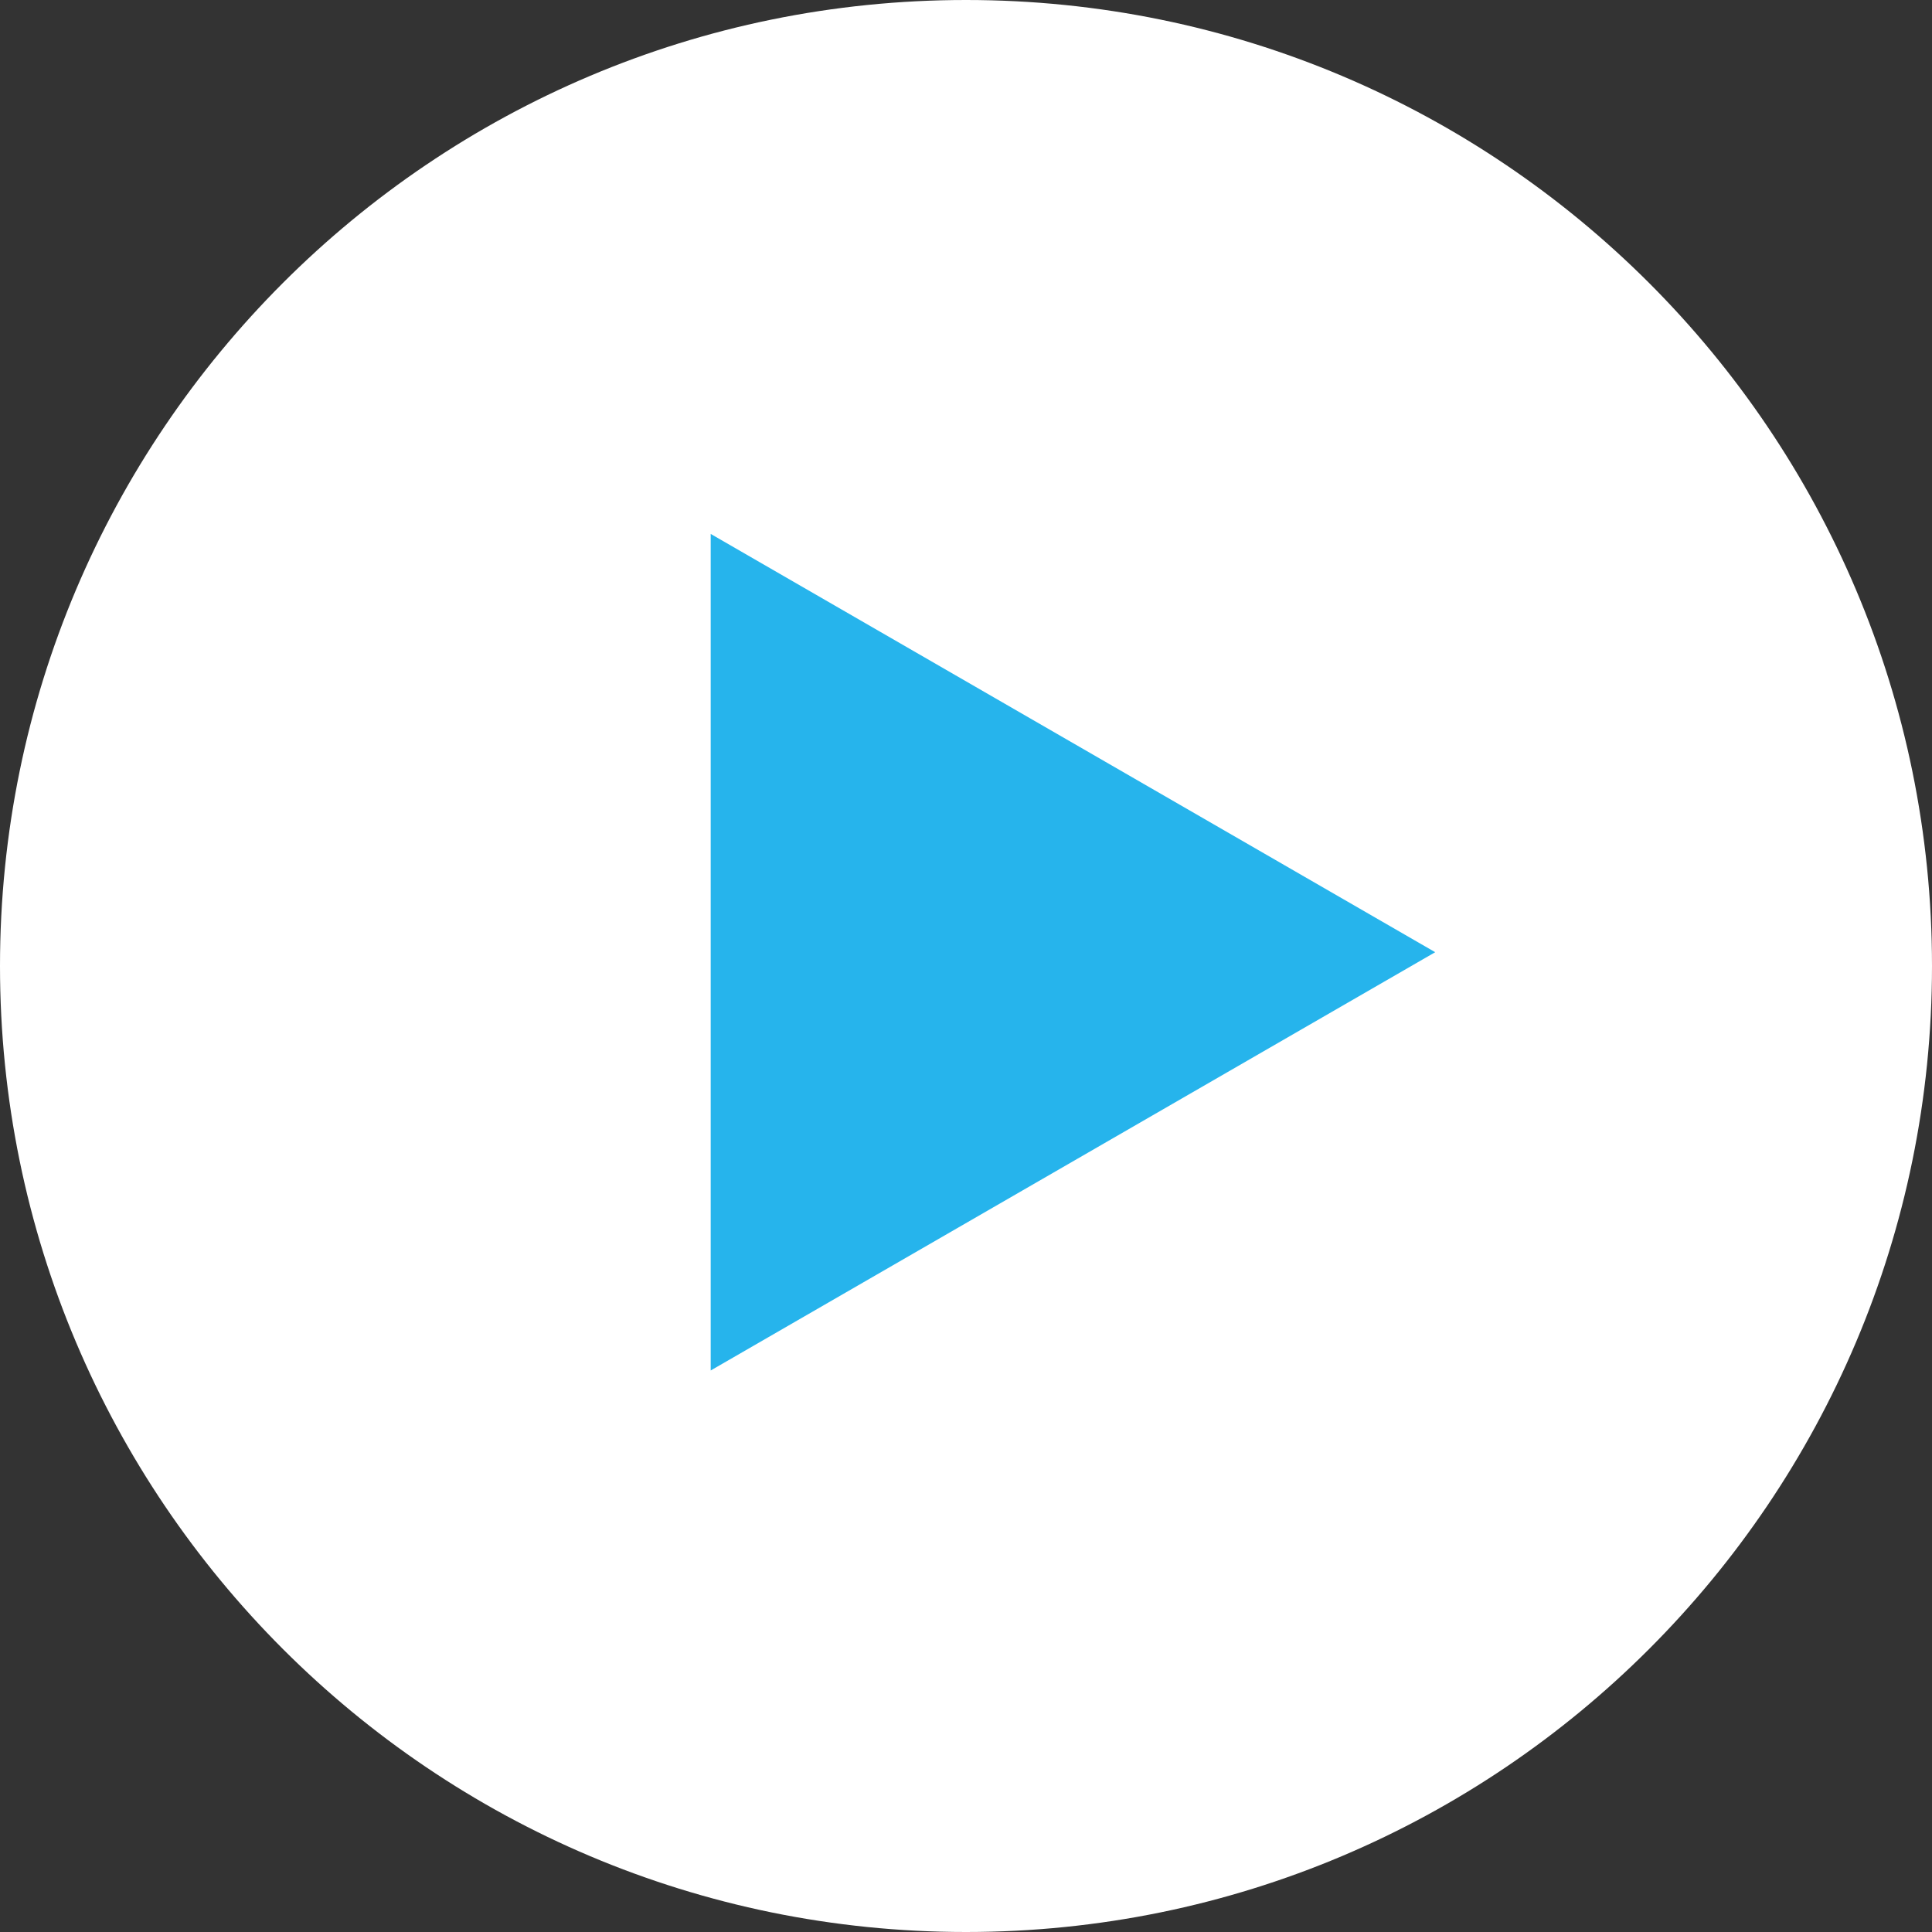 <svg width="70" height="70" viewBox="0 0 70 70" fill="none" xmlns="http://www.w3.org/2000/svg">
<rect x="0" y="0" width="70" height="70" fill="#333333" stroke="none"/>
<g clip-path="url(#clip0_31_2)">
<path d="M35 70C54.33 70 70 54.33 70 35C70 15.67 54.33 0 35 0C15.67 0 0 15.67 0 35C0 54.33 15.67 70 35 70Z" fill="white"/>
<path d="M52 34.5L25.75 49.655L25.75 19.345L52 34.5Z" fill="#26B4EC"/>
</g>
<defs>
<clipPath id="clip0_31_2">
<rect width="70" height="70" fill="white"/>
</clipPath>
</defs>
</svg>
